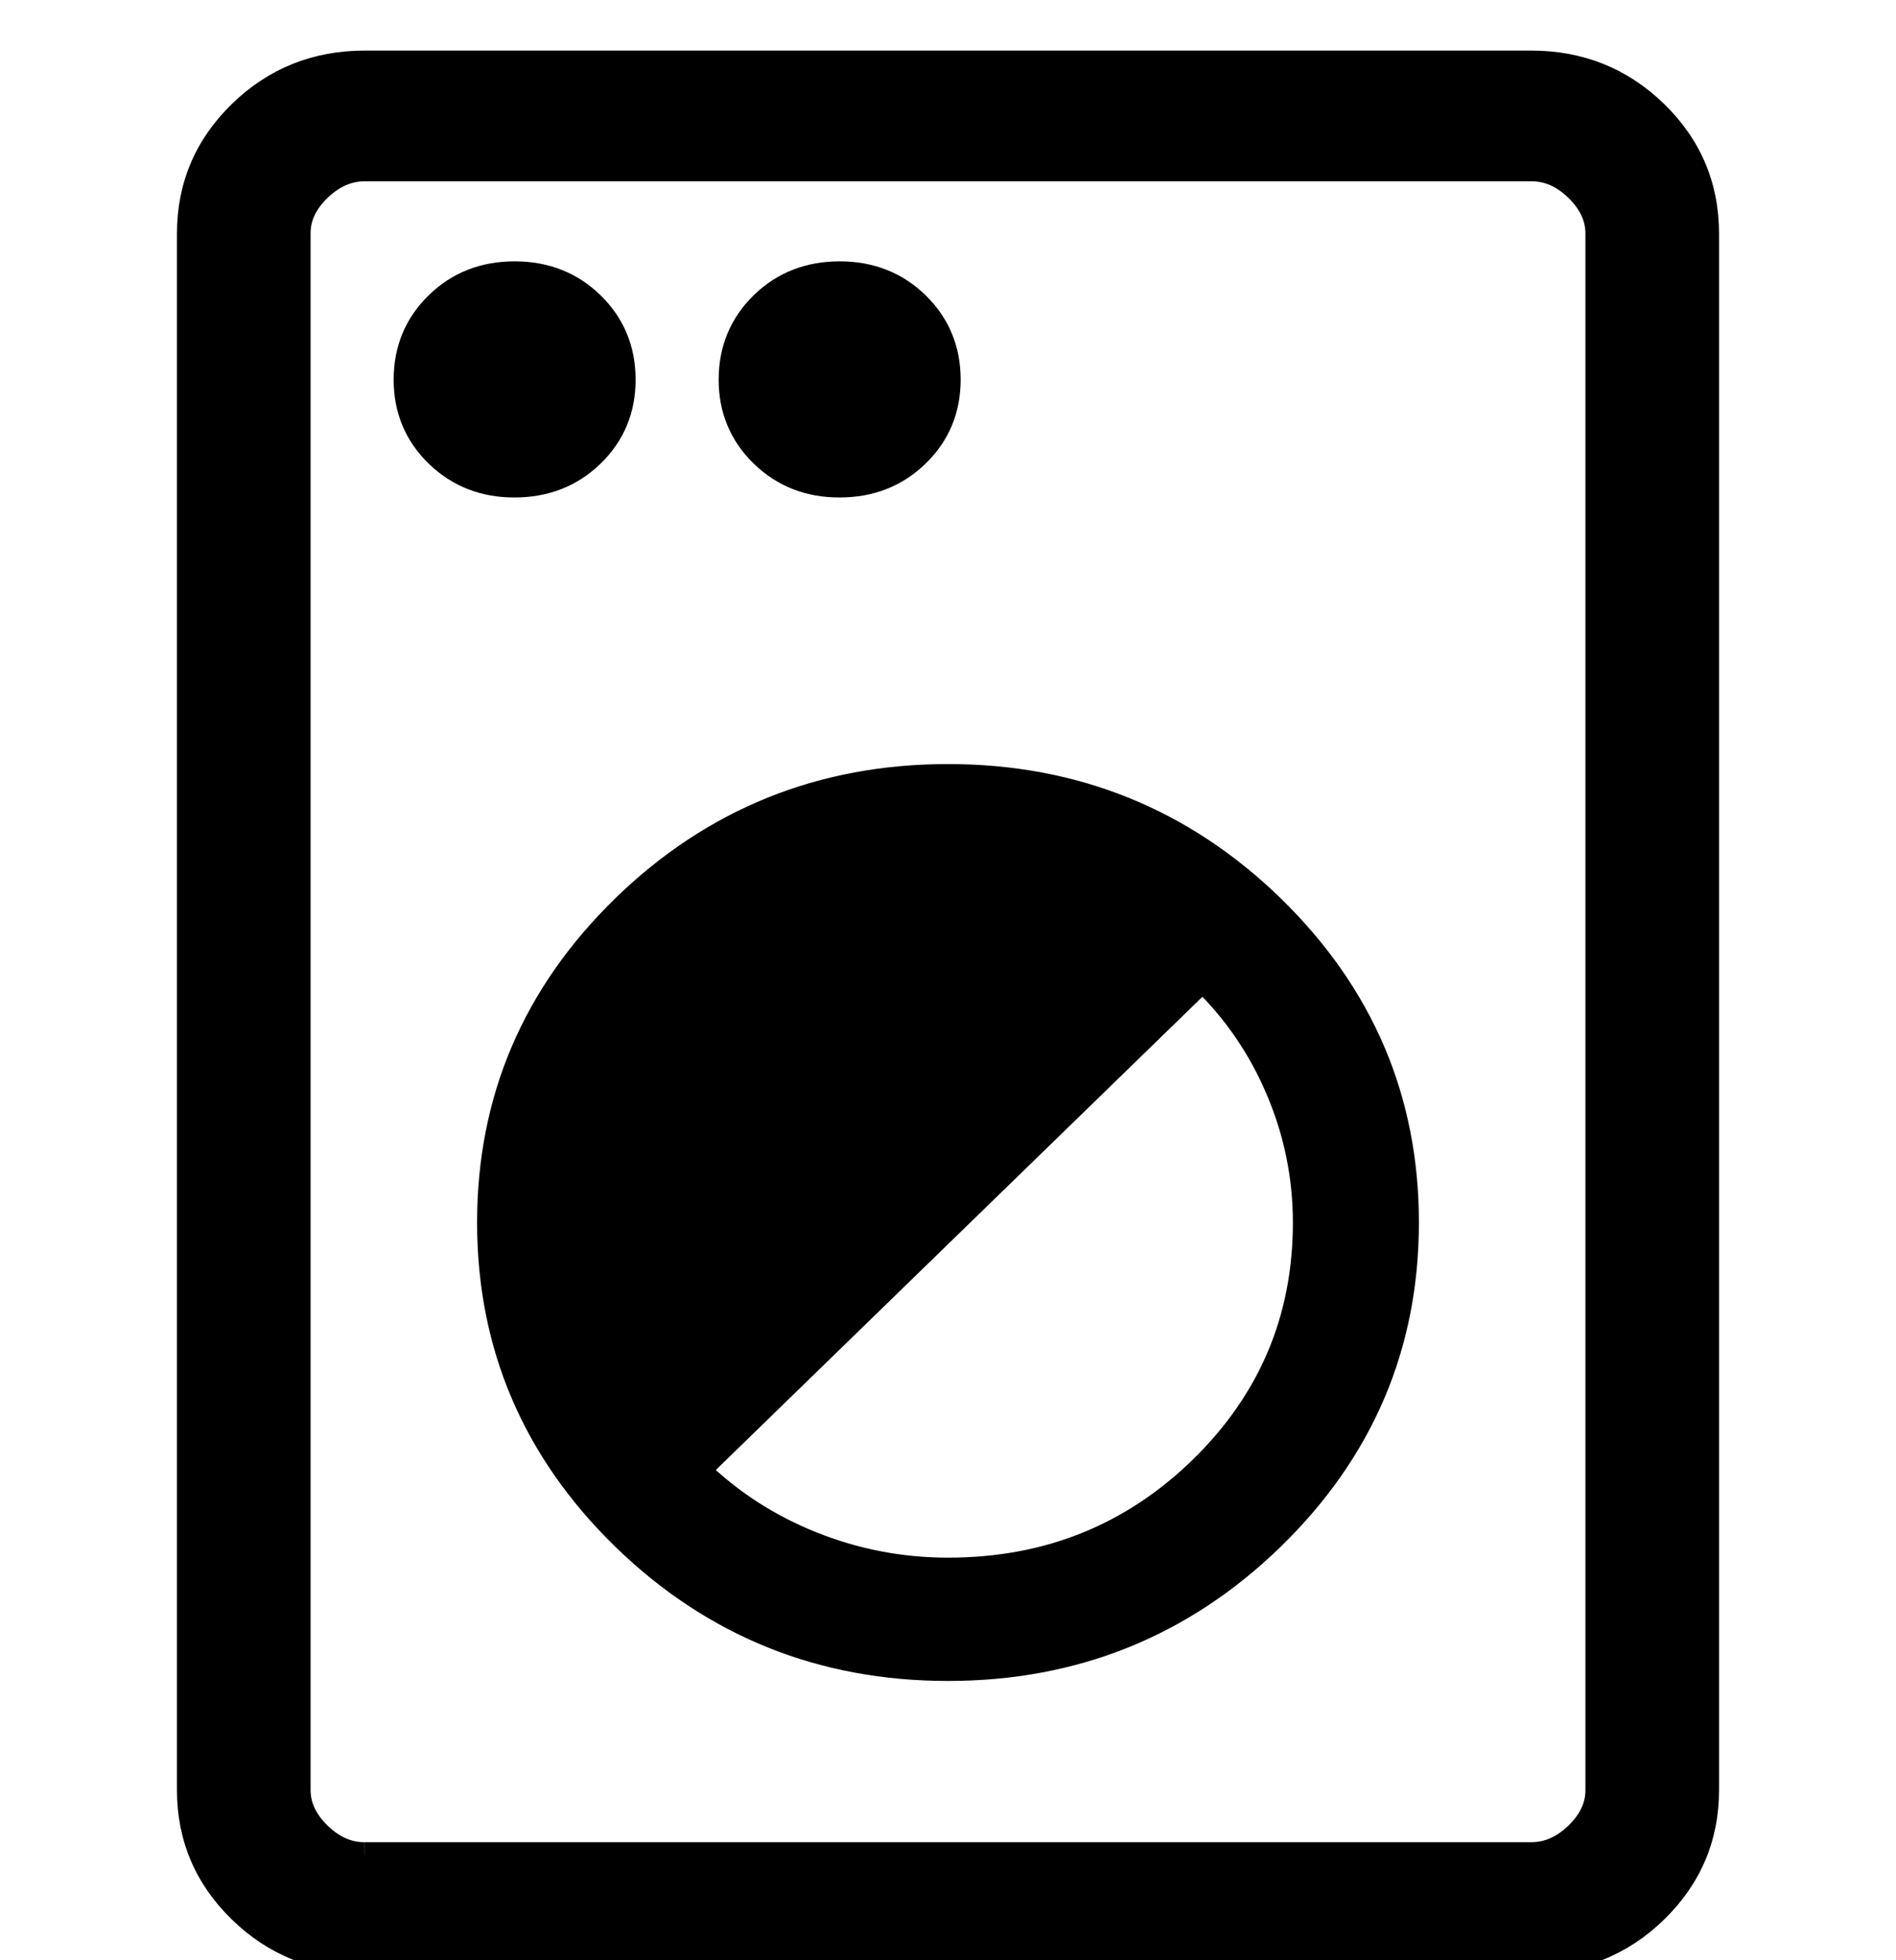 <?xml version="1.0" encoding="UTF-8"?>
<svg xmlns="http://www.w3.org/2000/svg" width="30" height="31" viewBox="0 0 30 31" fill="none">
  <g clip-path="url(#clip0_1_12)">
    <mask id="path-1-outside-1_1_12" maskUnits="userSpaceOnUse" x="2" y="0" width="26" height="32" fill="black">
      <rect fill="white" x="2" width="26" height="32"></rect>
      <path d="M5.77 31C5.002 31 4.349 30.738 3.809 30.213C3.27 29.689 3 29.054 3 28.308V3.692C3 2.947 3.27 2.312 3.809 1.787C4.349 1.262 5.002 1 5.77 1H24.231C24.997 1 25.65 1.262 26.191 1.787C26.73 2.311 27 2.947 27 3.693V28.308C27 29.053 26.73 29.688 26.191 30.213C25.651 30.738 24.998 31 24.231 31H5.77ZM5.77 29.333H24.231C24.494 29.333 24.736 29.227 24.957 29.013C25.177 28.8 25.287 28.564 25.286 28.307V3.693C25.286 3.437 25.176 3.201 24.957 2.987C24.737 2.772 24.495 2.666 24.23 2.667H5.77C5.506 2.667 5.264 2.773 5.043 2.987C4.823 3.2 4.713 3.435 4.714 3.692V28.308C4.714 28.564 4.824 28.799 5.043 29.013C5.263 29.228 5.505 29.334 5.769 29.333M15 26.383C16.998 26.383 18.706 25.694 20.126 24.317C21.543 22.937 22.251 21.276 22.251 19.333C22.251 17.391 21.543 15.73 20.126 14.35C18.705 12.972 16.997 12.283 15 12.283C13.003 12.283 11.295 12.972 9.874 14.35C8.457 15.731 7.749 17.392 7.749 19.333C7.749 21.274 8.457 22.936 9.874 24.317C11.294 25.694 13.002 26.383 15 26.383ZM15 24.833C14.257 24.833 13.541 24.696 12.852 24.422C12.163 24.147 11.558 23.757 11.037 23.25L19.029 15.482C19.55 15.987 19.951 16.575 20.234 17.245C20.516 17.915 20.657 18.611 20.657 19.333C20.657 20.861 20.107 22.16 19.008 23.23C17.909 24.3 16.573 24.834 15 24.833ZM8.143 7.667C8.629 7.667 9.036 7.507 9.365 7.187C9.694 6.867 9.858 6.471 9.857 6C9.856 5.529 9.691 5.133 9.363 4.813C9.035 4.493 8.629 4.333 8.143 4.333C7.657 4.333 7.25 4.493 6.922 4.813C6.594 5.133 6.43 5.529 6.429 6C6.427 6.471 6.592 6.867 6.922 7.188C7.253 7.509 7.659 7.669 8.143 7.667ZM13.286 7.667C13.771 7.667 14.179 7.507 14.508 7.187C14.837 6.867 15.001 6.471 15 6C14.999 5.529 14.834 5.133 14.506 4.813C14.178 4.493 13.771 4.333 13.286 4.333C12.8 4.333 12.393 4.493 12.065 4.813C11.737 5.133 11.573 5.529 11.571 6C11.57 6.471 11.735 6.867 12.065 7.188C12.395 7.509 12.802 7.669 13.286 7.667Z"></path>
    </mask>
    <path d="M5.77 31C5.002 31 4.349 30.738 3.809 30.213C3.27 29.689 3 29.054 3 28.308V3.692C3 2.947 3.27 2.312 3.809 1.787C4.349 1.262 5.002 1 5.77 1H24.231C24.997 1 25.65 1.262 26.191 1.787C26.73 2.311 27 2.947 27 3.693V28.308C27 29.053 26.73 29.688 26.191 30.213C25.651 30.738 24.998 31 24.231 31H5.77ZM5.77 29.333H24.231C24.494 29.333 24.736 29.227 24.957 29.013C25.177 28.8 25.287 28.564 25.286 28.307V3.693C25.286 3.437 25.176 3.201 24.957 2.987C24.737 2.772 24.495 2.666 24.23 2.667H5.77C5.506 2.667 5.264 2.773 5.043 2.987C4.823 3.2 4.713 3.435 4.714 3.692V28.308C4.714 28.564 4.824 28.799 5.043 29.013C5.263 29.228 5.505 29.334 5.769 29.333M15 26.383C16.998 26.383 18.706 25.694 20.126 24.317C21.543 22.937 22.251 21.276 22.251 19.333C22.251 17.391 21.543 15.73 20.126 14.35C18.705 12.972 16.997 12.283 15 12.283C13.003 12.283 11.295 12.972 9.874 14.35C8.457 15.731 7.749 17.392 7.749 19.333C7.749 21.274 8.457 22.936 9.874 24.317C11.294 25.694 13.002 26.383 15 26.383ZM15 24.833C14.257 24.833 13.541 24.696 12.852 24.422C12.163 24.147 11.558 23.757 11.037 23.25L19.029 15.482C19.55 15.987 19.951 16.575 20.234 17.245C20.516 17.915 20.657 18.611 20.657 19.333C20.657 20.861 20.107 22.16 19.008 23.23C17.909 24.3 16.573 24.834 15 24.833ZM8.143 7.667C8.629 7.667 9.036 7.507 9.365 7.187C9.694 6.867 9.858 6.471 9.857 6C9.856 5.529 9.691 5.133 9.363 4.813C9.035 4.493 8.629 4.333 8.143 4.333C7.657 4.333 7.25 4.493 6.922 4.813C6.594 5.133 6.43 5.529 6.429 6C6.427 6.471 6.592 6.867 6.922 7.188C7.253 7.509 7.659 7.669 8.143 7.667ZM13.286 7.667C13.771 7.667 14.179 7.507 14.508 7.187C14.837 6.867 15.001 6.471 15 6C14.999 5.529 14.834 5.133 14.506 4.813C14.178 4.493 13.771 4.333 13.286 4.333C12.8 4.333 12.393 4.493 12.065 4.813C11.737 5.133 11.573 5.529 11.571 6C11.57 6.471 11.735 6.867 12.065 7.188C12.395 7.509 12.802 7.669 13.286 7.667Z" fill="black"></path>
    <path d="M4.714 29.333H4.814V2.667H4.714H4.614V29.333H4.714ZM3 28.308H3.2H3ZM3.809 1.787L3.67 1.643L3.67 1.643L3.809 1.787ZM26.191 1.787L26.33 1.643L26.33 1.643L26.191 1.787ZM26.191 30.213L26.33 30.357L26.33 30.357L26.191 30.213ZM25.286 28.307H25.086L25.086 28.308L25.286 28.307ZM24.23 2.667V2.867L24.231 2.867L24.23 2.667ZM4.714 3.692H4.914L4.914 3.691L4.714 3.692ZM20.126 24.317L20.265 24.46L20.265 24.46L20.126 24.317ZM20.126 14.35L20.265 14.207L20.265 14.206L20.126 14.35ZM9.874 14.35L9.735 14.206L9.735 14.207L9.874 14.35ZM9.874 24.317L9.735 24.46L9.735 24.46L9.874 24.317ZM15 24.833L15 24.633H15V24.833ZM11.037 23.25L10.897 23.107L10.75 23.25L10.897 23.393L11.037 23.25ZM19.029 15.482L19.168 15.338L19.028 15.203L18.889 15.338L19.029 15.482ZM8.143 7.667V7.467L8.142 7.467L8.143 7.667ZM13.286 7.667V7.467L13.285 7.467L13.286 7.667ZM5.77 31V30.8C5.053 30.8 4.45 30.557 3.949 30.07L3.809 30.213L3.67 30.357C4.247 30.918 4.951 31.2 5.77 31.2V31ZM3.809 30.213L3.949 30.07C3.447 29.583 3.2 28.999 3.2 28.308H3H2.8C2.8 29.108 3.092 29.795 3.67 30.357L3.809 30.213ZM3 28.308H3.2V3.692H3H2.8V28.308H3ZM3 3.692H3.2C3.2 3.002 3.447 2.418 3.949 1.93L3.809 1.787L3.67 1.643C3.092 2.206 2.8 2.893 2.8 3.692H3ZM3.809 1.787L3.949 1.93C4.45 1.443 5.053 1.2 5.77 1.2V1V0.8C4.951 0.8 4.247 1.082 3.67 1.643L3.809 1.787ZM5.77 1V1.2H24.231V1V0.8H5.77V1ZM24.231 1V1.2C24.946 1.2 25.549 1.443 26.052 1.93L26.191 1.787L26.33 1.643C25.752 1.082 25.048 0.8 24.231 0.8V1ZM26.191 1.787L26.051 1.93C26.552 2.417 26.8 3.001 26.8 3.693H27H27.2C27.2 2.892 26.908 2.205 26.33 1.643L26.191 1.787ZM27 3.693H26.8V28.308H27H27.2V3.693H27ZM27 28.308H26.8C26.8 28.998 26.553 29.582 26.051 30.07L26.191 30.213L26.33 30.357C26.908 29.794 27.2 29.107 27.2 28.308H27ZM26.191 30.213L26.051 30.07C25.55 30.557 24.947 30.8 24.231 30.8V31V31.2C25.049 31.2 25.753 30.918 26.33 30.357L26.191 30.213ZM24.231 31V30.8H5.77V31V31.2H24.231V31ZM5.77 29.333V29.533H24.231V29.333V29.133H5.77V29.333ZM24.231 29.333V29.533C24.555 29.533 24.845 29.4 25.096 29.157L24.957 29.013L24.817 28.87C24.628 29.053 24.434 29.133 24.231 29.133V29.333ZM24.957 29.013L25.096 29.157C25.347 28.914 25.487 28.628 25.486 28.306L25.286 28.307L25.086 28.308C25.087 28.5 25.007 28.686 24.817 28.87L24.957 29.013ZM25.286 28.307H25.486V3.693H25.286H25.086V28.307H25.286ZM25.286 3.693H25.486C25.486 3.372 25.346 3.088 25.096 2.844L24.957 2.987L24.817 3.13C25.006 3.314 25.086 3.501 25.086 3.693H25.286ZM24.957 2.987L25.096 2.844C24.846 2.599 24.555 2.465 24.229 2.467L24.23 2.667L24.231 2.867C24.435 2.866 24.629 2.946 24.817 3.13L24.957 2.987ZM24.23 2.667V2.467H5.77V2.667V2.867H24.23V2.667ZM5.77 2.667V2.467C5.446 2.467 5.156 2.6 4.904 2.843L5.043 2.987L5.182 3.13C5.372 2.947 5.567 2.867 5.77 2.867V2.667ZM5.043 2.987L4.904 2.843C4.653 3.086 4.513 3.371 4.514 3.693L4.714 3.692L4.914 3.691C4.913 3.499 4.993 3.314 5.182 3.13L5.043 2.987ZM4.714 3.692H4.514V28.308H4.714H4.914V3.692H4.714ZM4.714 28.308H4.514C4.514 28.628 4.654 28.912 4.904 29.156L5.043 29.013L5.183 28.87C4.994 28.685 4.914 28.5 4.914 28.308H4.714ZM5.043 29.013L4.904 29.156C5.154 29.401 5.444 29.535 5.769 29.533L5.769 29.333L5.768 29.133C5.565 29.134 5.372 29.054 5.183 28.87L5.043 29.013ZM15 26.383V26.583C17.049 26.583 18.808 25.875 20.265 24.46L20.126 24.317L19.986 24.173C18.605 25.514 16.946 26.183 15 26.183V26.383ZM20.126 24.317L20.265 24.46C21.72 23.043 22.451 21.331 22.451 19.333H22.251H22.051C22.051 21.221 21.366 22.83 19.986 24.173L20.126 24.317ZM22.251 19.333H22.451C22.451 17.336 21.72 15.624 20.265 14.207L20.126 14.35L19.986 14.493C21.366 15.836 22.051 17.446 22.051 19.333H22.251ZM20.126 14.35L20.265 14.206C18.807 12.792 17.048 12.083 15 12.083V12.283V12.483C16.945 12.483 18.604 13.152 19.986 14.494L20.126 14.35ZM15 12.283V12.083C12.952 12.083 11.193 12.792 9.735 14.206L9.874 14.35L10.014 14.494C11.396 13.152 13.055 12.483 15 12.483V12.283ZM9.874 14.35L9.735 14.207C8.28 15.625 7.549 17.337 7.549 19.333H7.749H7.949C7.949 17.447 8.635 15.838 10.014 14.493L9.874 14.35ZM7.749 19.333H7.549C7.549 21.329 8.28 23.042 9.735 24.46L9.874 24.317L10.014 24.173C8.635 22.829 7.949 21.219 7.949 19.333H7.749ZM9.874 24.317L9.735 24.46C11.192 25.875 12.951 26.583 15 26.583V26.383V26.183C13.054 26.183 11.395 25.514 10.014 24.173L9.874 24.317ZM15 24.833V24.633C14.282 24.633 13.592 24.501 12.926 24.236L12.852 24.422L12.778 24.608C13.491 24.891 14.232 25.033 15 25.033V24.833ZM12.852 24.422L12.926 24.236C12.261 23.971 11.678 23.595 11.176 23.107L11.037 23.25L10.897 23.393C11.438 23.919 12.065 24.323 12.778 24.608L12.852 24.422ZM11.037 23.25L11.176 23.393L19.168 15.625L19.029 15.482L18.889 15.338L10.897 23.107L11.037 23.25ZM19.029 15.482L18.889 15.625C19.391 16.112 19.777 16.677 20.049 17.323L20.234 17.245L20.418 17.167C20.125 16.473 19.708 15.862 19.168 15.338L19.029 15.482ZM20.234 17.245L20.049 17.323C20.321 17.968 20.457 18.638 20.457 19.333H20.657H20.857C20.857 18.584 20.711 17.862 20.418 17.167L20.234 17.245ZM20.657 19.333H20.457C20.457 20.807 19.929 22.054 18.869 23.087L19.008 23.23L19.148 23.373C20.285 22.266 20.857 20.915 20.857 19.333H20.657ZM19.008 23.23L18.869 23.087C17.808 24.119 16.522 24.634 15 24.633L15 24.833L15 25.033C16.623 25.035 18.01 24.481 19.148 23.373L19.008 23.23ZM8.143 7.667V7.867C8.677 7.867 9.136 7.689 9.505 7.33L9.365 7.187L9.226 7.043C8.936 7.325 8.58 7.467 8.143 7.467V7.667ZM9.365 7.187L9.505 7.33C9.874 6.971 10.058 6.523 10.057 6L9.857 6L9.657 6C9.658 6.419 9.515 6.762 9.226 7.043L9.365 7.187ZM9.857 6L10.057 6C10.056 5.476 9.871 5.029 9.503 4.67L9.363 4.813L9.224 4.956C9.512 5.238 9.656 5.581 9.657 6L9.857 6ZM9.363 4.813L9.503 4.67C9.135 4.311 8.677 4.133 8.143 4.133V4.333V4.533C8.58 4.533 8.936 4.675 9.224 4.956L9.363 4.813ZM8.143 4.333V4.133C7.608 4.133 7.15 4.311 6.783 4.67L6.922 4.813L7.062 4.956C7.35 4.675 7.706 4.533 8.143 4.533V4.333ZM6.922 4.813L6.783 4.67C6.415 5.029 6.23 5.476 6.229 6L6.429 6L6.629 6C6.63 5.581 6.774 5.238 7.062 4.956L6.922 4.813ZM6.429 6L6.229 6C6.227 6.523 6.413 6.972 6.783 7.332L6.922 7.188L7.062 7.045C6.771 6.763 6.628 6.419 6.629 6L6.429 6ZM6.922 7.188L6.783 7.332C7.153 7.691 7.611 7.869 8.144 7.867L8.143 7.667L8.142 7.467C7.708 7.469 7.352 7.328 7.062 7.045L6.922 7.188ZM13.286 7.667V7.867C13.82 7.867 14.279 7.689 14.647 7.33L14.508 7.187L14.369 7.043C14.079 7.325 13.723 7.467 13.286 7.467V7.667ZM14.508 7.187L14.647 7.33C15.017 6.971 15.201 6.523 15.2 6L15 6L14.8 6C14.801 6.419 14.658 6.762 14.369 7.043L14.508 7.187ZM15 6L15.2 6C15.199 5.476 15.014 5.029 14.646 4.67L14.506 4.813L14.367 4.956C14.655 5.238 14.799 5.581 14.8 6L15 6ZM14.506 4.813L14.646 4.67C14.278 4.311 13.82 4.133 13.286 4.133V4.333V4.533C13.723 4.533 14.078 4.675 14.367 4.956L14.506 4.813ZM13.286 4.333V4.133C12.751 4.133 12.293 4.311 11.925 4.67L12.065 4.813L12.205 4.956C12.493 4.675 12.849 4.533 13.286 4.533V4.333ZM12.065 4.813L11.925 4.67C11.558 5.029 11.373 5.476 11.371 6L11.571 6L11.771 6C11.772 5.581 11.916 5.238 12.205 4.956L12.065 4.813ZM11.571 6L11.371 6C11.37 6.523 11.556 6.972 11.926 7.332L12.065 7.188L12.205 7.045C11.914 6.763 11.77 6.419 11.771 6L11.571 6ZM12.065 7.188L11.926 7.332C12.296 7.691 12.754 7.869 13.287 7.867L13.286 7.667L13.285 7.467C12.851 7.469 12.495 7.328 12.205 7.045L12.065 7.188Z" fill="black" mask="url(#path-1-outside-1_1_12)"></path>
  </g>
  <defs>
    <clipPath id="clip0_1_12">
      <rect width="30" height="31" fill="white"></rect>
    </clipPath>
  </defs>
</svg>
